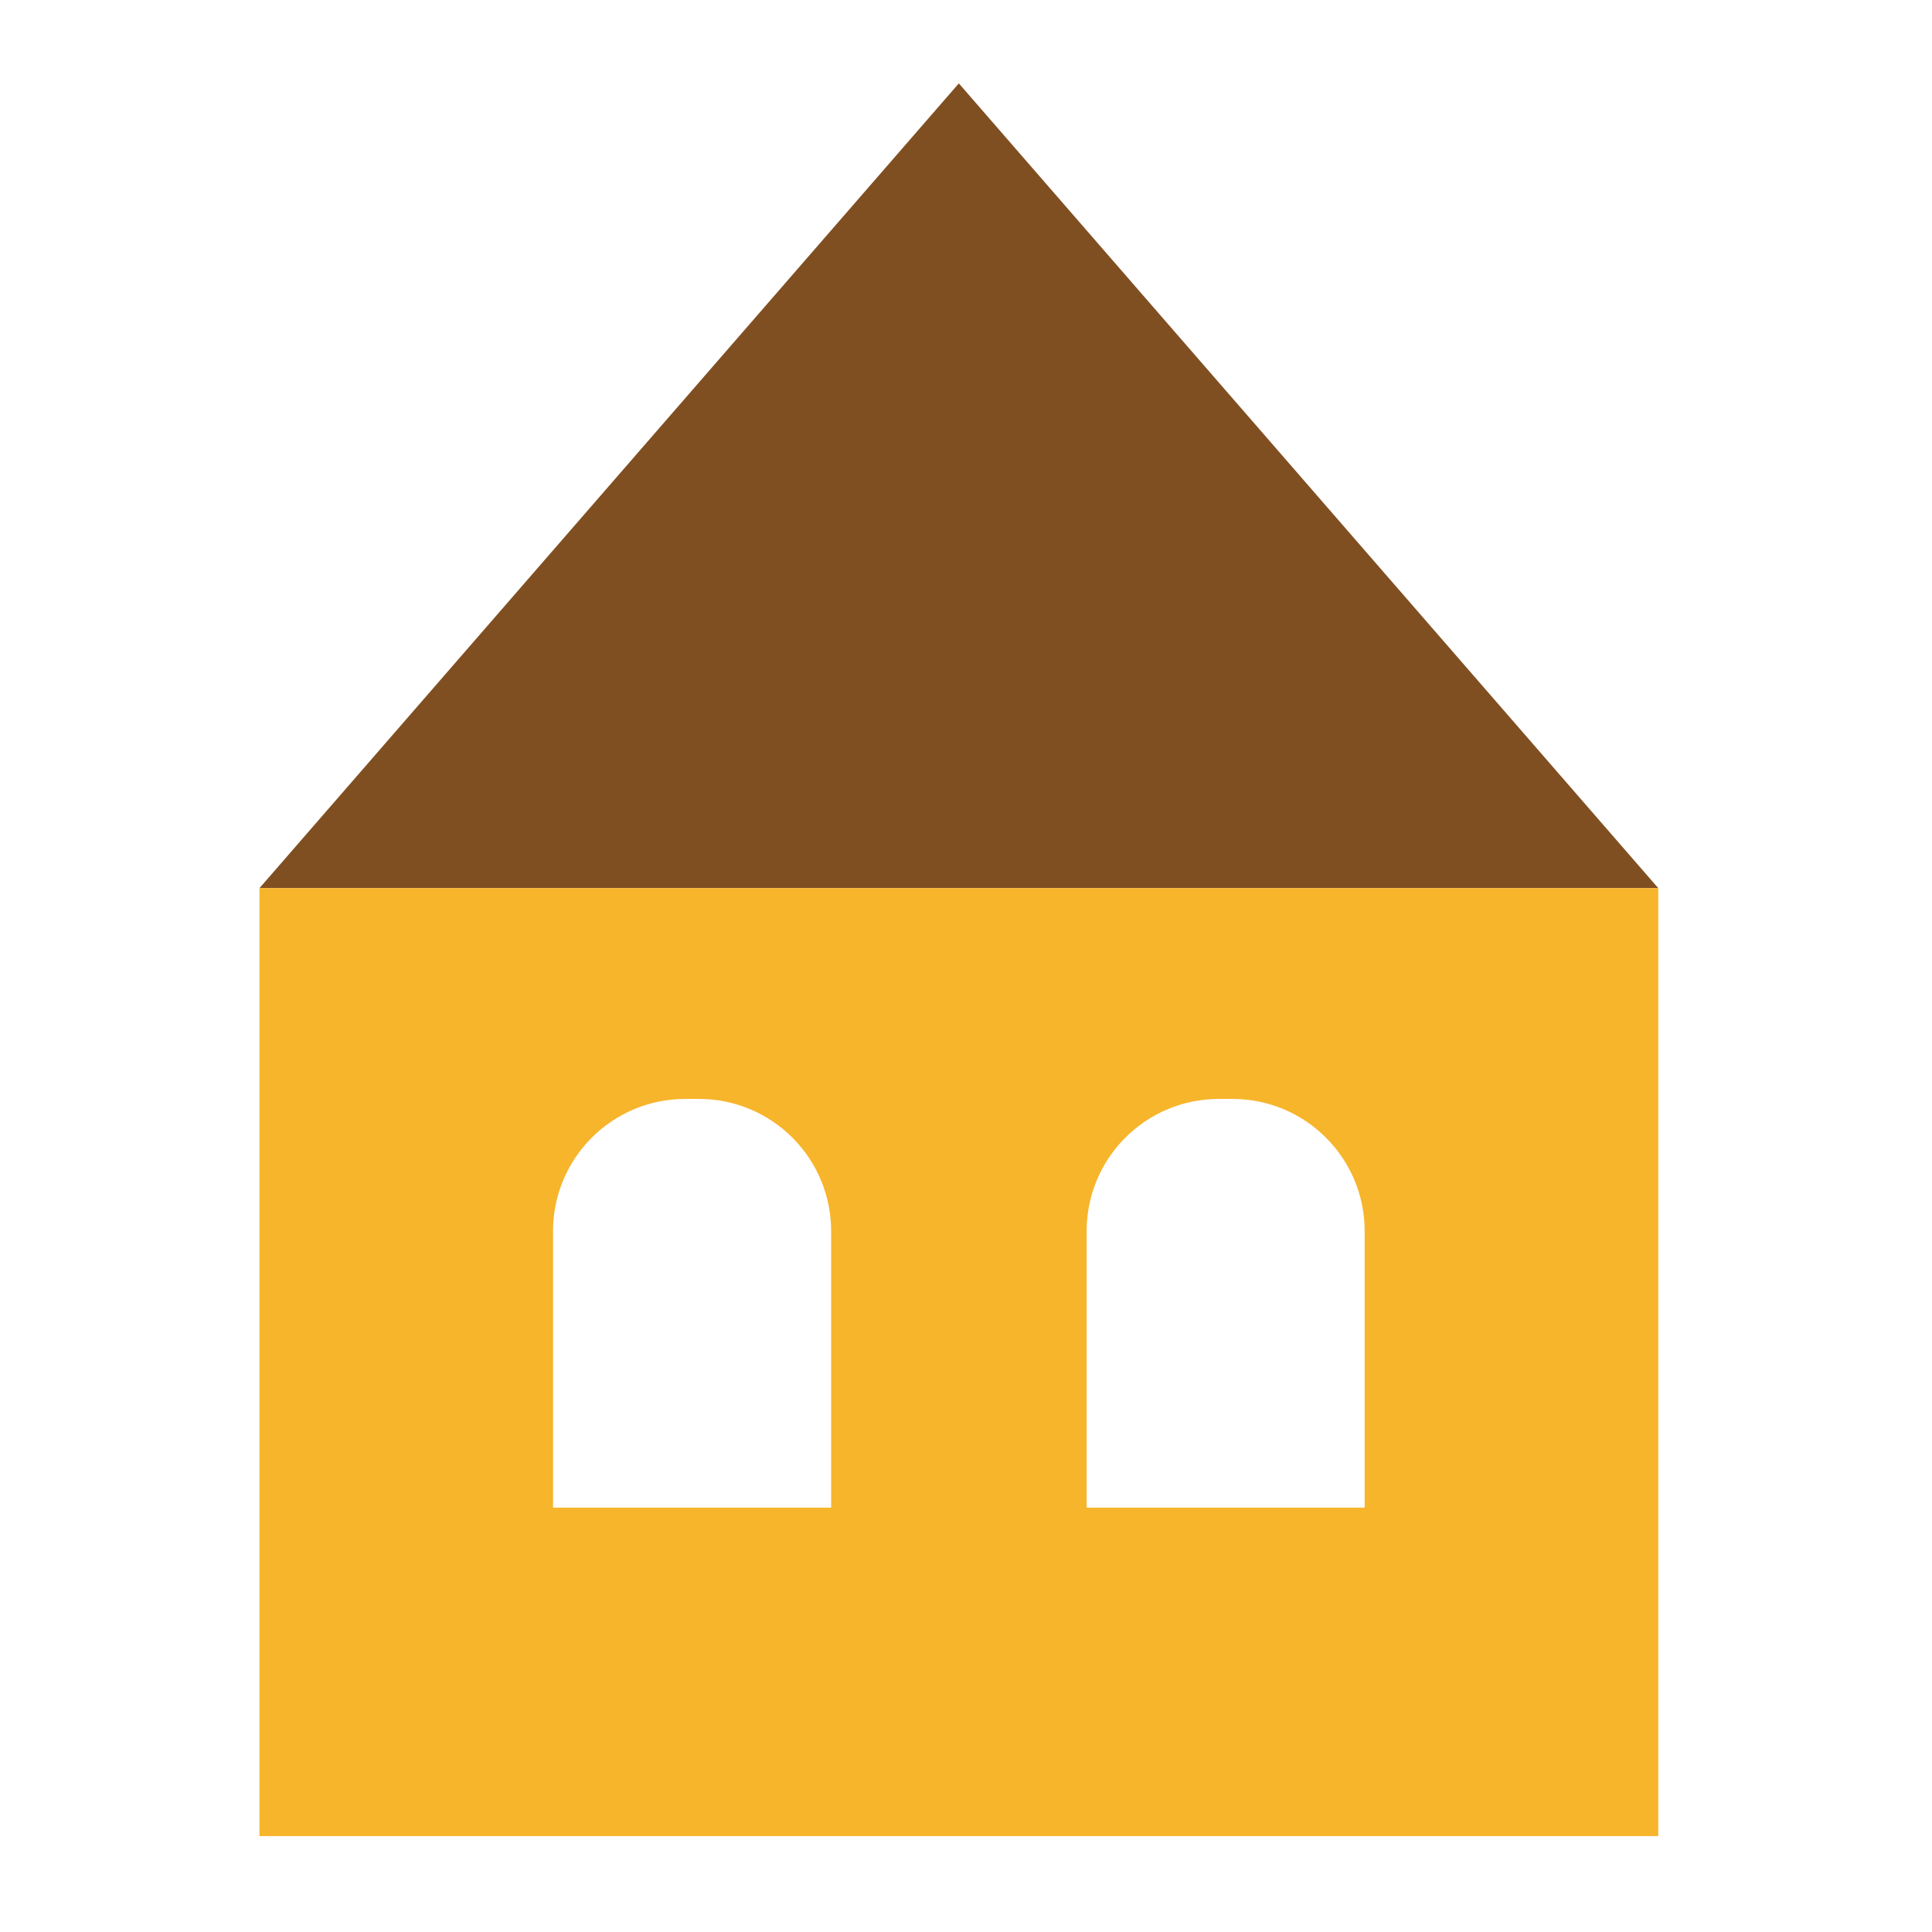 <?xml version="1.0" encoding="utf-8"?>
<!-- Generator: Adobe Illustrator 16.0.0, SVG Export Plug-In . SVG Version: 6.00 Build 0)  -->
<!DOCTYPE svg PUBLIC "-//W3C//DTD SVG 1.1//EN" "http://www.w3.org/Graphics/SVG/1.1/DTD/svg11.dtd">
<svg version="1.1" xmlns="http://www.w3.org/2000/svg" xmlns:xlink="http://www.w3.org/1999/xlink" x="0px" y="0px" width="52px"
	 height="52px" viewBox="0 0 52 52" enable-background="new 0 0 52 52" xml:space="preserve">
<g id="レイヤー_1" display="none">
	<g display="inline">
		<g>
			<path fill="#FFFFFF" d="M18.563,30.449c-0.148,0-0.28-0.088-0.318-0.236c-0.015-1.121,0.182-2.214,0.145-3.333
				c0.015-3.463-0.418-6.956-0.165-10.415c0.054-0.187,0.217-0.184,0.372-0.182c0.048,0.002,0.096,0.003,0.14-0.001
				c0.688-0.046,1.403-0.119,2.085-0.003c0.251,0.094,0.249,0.38,0.236,0.605c-0.002,1.404,0.025,2.805-0.002,4.208
				c-0.086,2.968-0.073,5.941-0.04,8.91c-0.082,0.332-0.426,0.324-0.745,0.316c-0.134-0.004-0.266-0.006-0.366,0.016
				c-0.446,0.025-0.887,0.086-1.331,0.115C18.572,30.449,18.57,30.449,18.563,30.449z"/>
			<path fill="#FFFFFF" d="M27.754,13.184c-0.041-0.006-0.082-0.014-0.121-0.023c-0.076-0.042-0.127-0.109-0.15-0.194
				c-0.01-0.031-0.012-0.066-0.016-0.099c-0.137-0.198-0.041-0.483-0.064-0.712c-0.004-0.062-0.002-0.123,0.006-0.178
				c0.004-0.016,0.008-0.034,0.012-0.05s0.008-0.031,0.012-0.048c0.07-0.203,0.248-0.325,0.516-0.301
				c0.326,0.002,0.654-0.003,0.982-0.012c0.197-0.003,0.393-0.009,0.592-0.017c0.166-0.005,0.33-0.012,0.496-0.018
				c0.473-0.018,0.945-0.037,1.414-0.05c0.336,0.089,0.375,0.532,0.387,0.803c0.018,0.232,0.125,0.564-0.033,0.738
				c-0.016,0.013-0.029,0.026-0.049,0.039c-0.033,0.024-0.076,0.043-0.129,0.057c-0.256,0.021-0.516,0.021-0.773,0.015
				c-0.088-0.003-0.178-0.006-0.266-0.007c-0.275-0.007-0.547-0.017-0.82-0.004c-0.023-0.002-0.047-0.002-0.074-0.002
				c-0.137-0.006-0.281,0.002-0.43,0.013c-0.061,0.004-0.123,0.01-0.188,0.014c-0.061,0.004-0.121,0.011-0.184,0.017
				c-0.123,0.01-0.248,0.022-0.373,0.031c-0.002,0-0.002,0-0.002,0c-0.121,0.008-0.242,0.014-0.361,0.014
				C28.006,13.208,27.875,13.201,27.754,13.184z"/>
			<path fill="#FFFFFF" d="M30.443,10.508c-0.002,0-0.004,0-0.006,0c-0.891-0.025-1.779,0-2.67,0.002h-0.002
				c-0.139,0.011-0.246-0.02-0.32-0.078c-0.012-0.009-0.021-0.018-0.031-0.028c-0.006-0.005-0.01-0.01-0.014-0.014
				c-0.014-0.016-0.027-0.034-0.039-0.05c-0.006-0.013-0.016-0.026-0.021-0.038c-0.006-0.014-0.01-0.026-0.016-0.041
				c-0.033-0.077-0.045-0.169-0.039-0.268c0-0.013,0-0.025,0.004-0.039c0-0.048-0.004-0.102-0.012-0.161
				c-0.002-0.014-0.002-0.029-0.004-0.045c-0.012-0.083-0.025-0.172-0.037-0.264c-0.004-0.009-0.004-0.019-0.006-0.027
				c-0.01-0.067-0.016-0.136-0.02-0.203c-0.016-0.253,0.016-0.486,0.217-0.579c0.088-0.024,0.176,0.002,0.24,0.057
				c0.387-0.124,1.076-0.081,1.293-0.045c0.055,0.013,0.137,0.017,0.232,0.018c0.512-0.053,1.02-0.122,1.512-0.157
				c0.098,0.002,0.205-0.006,0.318-0.016c0.291-0.021,0.604-0.043,0.805,0.143c0.01,0.01,0.02,0.018,0.029,0.028
				c0.01,0.009,0.018,0.021,0.027,0.031c0.139,0.336,0.059,0.728,0.07,1.083c-0.002,0.052-0.004,0.108-0.01,0.165
				c-0.002,0.028-0.006,0.055-0.01,0.083c-0.008,0.042-0.02,0.082-0.031,0.119c-0.02,0.05-0.047,0.095-0.084,0.134
				c-0.027,0.029-0.062,0.052-0.104,0.07c-0.305,0.091-0.623,0.132-0.939,0.132C30.666,10.524,30.557,10.519,30.443,10.508z"/>
			<path fill="#FFFFFF" d="M41.863,32.035c-0.023-0.01-0.045-0.023-0.061-0.039c-0.012-0.008-0.021-0.016-0.029-0.027
				c-0.012-0.01-0.02-0.02-0.029-0.031c-0.084-0.105-0.078-0.242-0.072-0.369c0.066-0.777,0.104-1.488,0.074-2.254
				c-0.021-4.103-0.086-8.214-0.1-12.312c-0.15-0.157-0.029-0.425,0.168-0.475c0.078-0.016,0.156-0.022,0.234-0.035
				c0.025-0.004,0.051-0.008,0.076-0.014c0.244-0.031,0.488-0.062,0.736-0.086c0.312-0.03,0.627-0.046,0.938-0.036
				c0.041,0.002,0.076,0.009,0.109,0.016c0.033,0.009,0.062,0.02,0.09,0.033s0.053,0.029,0.074,0.047
				c0.012,0.01,0.021,0.02,0.031,0.03c0.115,0.117,0.143,0.305,0.117,0.507c-0.016,0.601-0.014,1.201-0.016,1.802
				c0.018,3.722-0.037,7.448,0.174,11.167c-0.004,0.592,0.117,1.146,0.123,1.725c-0.016,0.059-0.047,0.107-0.088,0.146
				c-0.102,0.1-0.262,0.133-0.402,0.121c-0.16,0.002-0.322-0.002-0.484-0.008c-0.137-0.004-0.277-0.006-0.416-0.006
				c-0.131,0-0.264,0.002-0.393,0.012c-0.133,0.01-0.262,0.023-0.391,0.047c-0.039,0.01-0.078,0.021-0.117,0.031
				c-0.027,0.008-0.055,0.014-0.084,0.02c-0.043,0.008-0.082,0.014-0.121,0.014C41.957,32.062,41.908,32.055,41.863,32.035z"/>
			<path fill="#8DC21F" d="M4.675,47.154c-0.036-0.043-0.059-0.102-0.061-0.164c-0.002-0.021-0.004-0.043-0.004-0.064
				c-0.276-3.045,0.063-6.088,0.025-9.135C4.476,31.887,4.47,25.978,4.403,20.07c-0.075-2.748,0-5.507,0.222-8.249
				C4.758,9.558,4.71,7.287,4.7,5.02c-0.006-0.124-0.01-0.256,0.027-0.358C4.706,4.629,4.696,4.588,4.691,4.541
				c0-0.141,0.117-0.257,0.259-0.257c1.931,0.022,3.74,0.277,5.704,0.148c0.762-0.028,1.538-0.114,2.295,0.003
				c0.598,0.248,0.447,1.323,0.483,1.863c-0.017,1.486-0.165,2.966-0.176,4.452c-0.027,2.553,0.164,5.099,0.211,7.649
				c0.073,3.01,0.05,6.021-0.071,9.029c-0.111,1.57-0.312,3.131-0.351,4.689c-0.038,1.709-0.13,3.416-0.157,5.127
				c0.111,3.26,0.377,6.594-0.087,9.816c-0.226,0.336-0.676,0.256-1.094,0.176c-0.203-0.041-0.401-0.078-0.561-0.068
				c-2.033-0.018-4.085,0.148-6.112,0.211c-0.013,0.002-0.027,0.002-0.038,0.002C4.857,47.381,4.744,47.283,4.675,47.154z"/>
			<path fill="#910782" d="M42.861,16.392c-0.246,0.023-0.492,0.054-0.736,0.086c-0.025,0.005-0.051,0.01-0.076,0.015
				c-0.078,0.011-0.156,0.018-0.234,0.034c-0.197,0.05-0.318,0.317-0.168,0.474c0.014,4.098,0.078,8.21,0.1,12.312
				c0.029,0.768-0.008,1.479-0.074,2.254c-0.006,0.127-0.012,0.264,0.074,0.369c0.008,0.012,0.018,0.023,0.027,0.033
				c0.008,0.01,0.018,0.018,0.029,0.027c0.018,0.016,0.039,0.027,0.061,0.037c0.045,0.02,0.094,0.027,0.143,0.027
				c0.039,0,0.078-0.004,0.121-0.014c0.027-0.004,0.055-0.01,0.084-0.018c0.039-0.012,0.08-0.021,0.119-0.033
				c0.127-0.023,0.256-0.037,0.389-0.045c0.129-0.01,0.262-0.014,0.393-0.014c0.139,0,0.279,0.004,0.416,0.006
				c0.164,0.006,0.324,0.01,0.484,0.008c0.141,0.012,0.301-0.021,0.402-0.119c0.043-0.041,0.072-0.088,0.088-0.148
				c-0.006-0.58-0.127-1.131-0.121-1.725c-0.213-3.719-0.158-7.444-0.176-11.167c0.002-0.601,0-1.201,0.016-1.802
				c0.025-0.202-0.002-0.389-0.115-0.507c-0.012-0.01-0.021-0.021-0.031-0.029c-0.021-0.018-0.049-0.034-0.074-0.048
				c-0.029-0.014-0.059-0.025-0.092-0.033c-0.033-0.007-0.068-0.013-0.109-0.017c-0.064-0.001-0.127-0.003-0.191-0.003
				C43.359,16.354,43.109,16.369,42.861,16.392z M45.094,46.555c-0.242-0.004-0.484-0.004-0.727,0
				c-1.744-0.014-3.521,0.055-5.199-0.494c-0.062,0.01-0.125-0.008-0.18-0.043c-0.018,0.006-0.037,0.008-0.059,0.008
				c-0.146,0-0.248-0.117-0.256-0.256c-0.008-1.709-0.207-3.41-0.193-5.113c0.012-2.662,0.238-5.314,0.348-7.963
				c0.072-2.391-0.391-4.756-0.459-7.142c-0.076-2.643,0.109-5.297,0.18-7.934c0.127-1.377,0.244-2.741,0.199-4.124
				c0.029-1.445-0.104-2.832-0.262-4.252c-0.025-1.352-0.016-2.71,0.156-4.052c0.037-0.269,0.068-0.746,0.406-0.626
				c0.041-0.017,0.086-0.023,0.137-0.014c0.719-0.068,1.441-0.052,2.164-0.037c0.344,0.007,0.688,0.015,1.027,0.015
				C43.4,4.483,44.461,4.5,45.465,4.662c0.379,0.024,0.756,0.024,1.131,0.027c0.285,0.004,0.432,0.278,0.469,0.527
				c0.168,1.485,0.123,3,0.17,4.493c0.041,4.866-0.131,9.732-0.08,14.595c0.066,5.737,0.057,11.477,0.055,17.213
				c0.012,1.182-0.025,2.367-0.074,3.547c-0.002,0.283-0.016,0.566-0.041,0.85c0,0.018-0.002,0.031-0.008,0.047
				c0.031,0.043,0.051,0.092,0.051,0.146c0,0.041-0.012,0.084-0.037,0.125c-0.135,0.221-0.43,0.23-0.656,0.289
				c-0.291,0.029-0.582,0.039-0.873,0.039C45.41,46.561,45.254,46.559,45.094,46.555z"/>
			<path fill="#F29600" d="M18.227,16.467c-0.255,3.458,0.18,6.95,0.163,10.415c0.038,1.119-0.157,2.21-0.145,3.331
				c0.004,0.02,0.011,0.035,0.019,0.055c0.015,0.033,0.036,0.062,0.061,0.086c0.065,0.064,0.155,0.1,0.251,0.098
				c0.446-0.029,0.887-0.09,1.331-0.115c0.103-0.021,0.232-0.02,0.366-0.018c0.318,0.01,0.666,0.016,0.745-0.314
				c-0.031-2.969-0.046-5.941,0.04-8.91c0.027-1.405,0-2.805,0.002-4.208c0.015-0.225,0.017-0.511-0.236-0.604
				c-0.682-0.117-1.397-0.044-2.085,0.002c-0.044,0.005-0.09,0.003-0.138,0.002c-0.021,0-0.04,0-0.061,0
				C18.403,16.286,18.273,16.303,18.227,16.467z M16.033,47.229c-0.41-0.141-0.228-0.678-0.278-1.004
				c-0.021-2.025,0.232-4.041,0.145-6.068c-0.082-3.746-0.513-7.479-0.638-11.225c-0.201-2.307-0.19-4.638,0.002-6.945
				c0.146-1.201,0.253-2.374,0.245-3.576c-0.013-4.155-0.331-8.328-0.046-12.484c0.059-0.246-0.073-0.648,0.138-0.797V5.128
				c0.065-0.295,0.446-0.277,0.787-0.257c0.161,0.008,0.312,0.017,0.418-0.007c1.429-0.195,2.87-0.31,4.311-0.19
				c0.5,0.044,1.006,0.01,1.502,0.104c0.215,0.016,0.462,0.083,0.533,0.318c0.548,5.013,0.713,10.094,0.418,15.127
				c0.215,4.132,0.062,8.266-0.023,12.403c-0.04,2.115-0.071,4.234-0.211,6.346c-0.167,1.6-0.006,3.172,0.054,4.766
				c-0.002,1.061-0.098,2.115-0.096,3.174c-0.004,0.121-0.083,0.227-0.199,0.252c-0.056,0.029-0.119,0.047-0.178,0.059
				c-0.456,0.055-0.91,0.012-1.366-0.029c-0.414-0.043-0.829-0.08-1.243-0.045c-0.393,0.016-0.792,0.01-1.194,0.002
				c-0.496-0.004-0.994-0.01-1.47,0.02c-0.412,0.016-0.829,0.082-1.241,0.082C16.28,47.25,16.156,47.246,16.033,47.229z"/>
			<path fill="#009FE8" d="M30.438,10.51c0.002,0,0.004,0,0.006,0c0.113,0.01,0.223,0.015,0.334,0.015
				c0.316,0,0.635-0.041,0.939-0.131c0.041-0.019,0.076-0.042,0.104-0.07c0.037-0.038,0.064-0.084,0.084-0.135
				c0.014-0.037,0.023-0.077,0.031-0.119c0.004-0.028,0.008-0.055,0.01-0.083c0.008-0.058,0.01-0.112,0.01-0.164
				c-0.012-0.357,0.07-0.749-0.07-1.085c-0.008-0.011-0.018-0.021-0.027-0.031c-0.01-0.011-0.02-0.02-0.029-0.027
				c-0.201-0.188-0.514-0.165-0.805-0.144c-0.113,0.008-0.221,0.018-0.318,0.015c-0.492,0.036-1,0.104-1.512,0.158
				c-0.096-0.002-0.178-0.006-0.232-0.018c-0.217-0.036-0.906-0.08-1.293,0.045c-0.064-0.055-0.152-0.081-0.24-0.056
				c-0.201,0.092-0.232,0.324-0.217,0.578c0.004,0.067,0.01,0.135,0.02,0.202c0.002,0.01,0.002,0.019,0.006,0.027
				c0.012,0.092,0.025,0.182,0.037,0.265c0.002,0.016,0.002,0.03,0.004,0.044c0.002,0.025,0.006,0.051,0.008,0.075
				c0,0.023,0.004,0.045,0,0.066c0.004,0.006,0.004,0.014,0.004,0.02c-0.004,0.014-0.004,0.027-0.004,0.039
				c-0.006,0.098,0.006,0.191,0.039,0.269c0.004,0.012,0.01,0.026,0.016,0.04c0.006,0.013,0.016,0.026,0.021,0.038
				c0.012,0.018,0.025,0.036,0.039,0.05c0.004,0.004,0.008,0.009,0.014,0.014c0.01,0.01,0.02,0.02,0.031,0.028
				c0.074,0.058,0.182,0.09,0.32,0.077h0.002c0.596,0,1.191-0.011,1.789-0.011C29.852,10.5,30.143,10.503,30.438,10.51z
				 M27.432,11.878c-0.004,0.017-0.008,0.032-0.014,0.048c-0.004,0.017-0.006,0.032-0.012,0.05c-0.006,0.055-0.01,0.115-0.004,0.178
				c0.023,0.229-0.072,0.515,0.064,0.712c0.004,0.033,0.006,0.068,0.016,0.099c0.023,0.085,0.074,0.152,0.15,0.194
				c0.039,0.01,0.08,0.017,0.119,0.023c0.061,0.008,0.125,0.015,0.191,0.019c0.119,0.006,0.242,0.006,0.369,0.002
				c0.061-0.002,0.123-0.006,0.186-0.01c0,0,0,0,0.002,0c0.066-0.005,0.133-0.01,0.201-0.017c0.057-0.004,0.113-0.011,0.172-0.015
				c0.061-0.006,0.121-0.013,0.184-0.017c0.064-0.004,0.127-0.01,0.188-0.014c0.148-0.011,0.293-0.017,0.43-0.013
				c0.025,0,0.051,0,0.074,0.002c0.273-0.013,0.545-0.003,0.82,0.004c0.088,0.001,0.176,0.004,0.266,0.007
				c0.258,0.006,0.518,0.006,0.773-0.015c0.053-0.014,0.096-0.033,0.129-0.057c0.02-0.013,0.033-0.026,0.047-0.039
				c0.16-0.174,0.053-0.506,0.033-0.738c-0.012-0.271-0.049-0.714-0.385-0.803c-0.471,0.013-0.941,0.032-1.414,0.05
				c-0.166,0.006-0.33,0.013-0.496,0.018c-0.199,0.007-0.395,0.014-0.592,0.017c-0.328,0.007-0.656,0.012-0.982,0.011
				c-0.025-0.002-0.047-0.003-0.068-0.003C27.648,11.573,27.492,11.692,27.432,11.878z M26.654,46.084
				c-0.172-1.92-0.316-3.842-0.398-5.766c0.005-3.398,0.168-6.801,0.051-10.195c-0.188-2.1-0.617-4.175-0.692-6.286
				c-0.044-2.27,0.101-4.565,0.286-6.819c0.146-3.794-0.085-7.593-0.045-11.386c-0.341-0.111-0.189-0.558,0.146-0.518
				c0.037-0.028,0.079-0.047,0.127-0.05c0.068-0.006,0.125,0.01,0.176,0.042c0.586-0.011,1.174,0.006,1.762,0.021
				c0.879,0.023,1.758,0.049,2.631-0.013c0.561-0.042,1.119-0.095,1.682-0.084c0.334,0.015,0.73,0.003,0.996,0.234
				c0.205,0.219,0.115,0.544,0.129,0.815c0.006,2.069-0.01,4.139,0.016,6.208c0.012,1.683,0.146,3.365,0.031,5.044
				c-0.139,2.561,0.021,5.125,0.027,7.686c0.113,2.884,0.305,5.765,0.186,8.649c-0.113,2.746,0.611,5.42,0.559,8.158
				c-0.008,1.225,0.023,2.451-0.031,3.674c-0.02,0.316-0.035,0.646-0.178,0.934c-0.189,0.303-0.58,0.299-0.951,0.295
				c-0.182-0.004-0.359-0.006-0.506,0.029c-1.533,0.129-3.072,0.15-4.607,0.225c-0.025,0.002-0.053,0.002-0.074,0.002
				C27.361,46.982,26.6,46.865,26.654,46.084z"/>
		</g>
		<path fill="#FFFFFF" d="M7.078,14.674C7.13,14.216,7.586,14.242,8,14.266c0.169,0.011,0.331,0.019,0.458-0.002
			c0.146,0.021,0.36,0,0.588-0.021c0.562-0.053,1.213-0.105,1.169,0.503c-0.063,0.232-0.329,0.342-0.544,0.246
			c-0.303-0.013-0.606,0.026-0.91,0.027c-0.182,0.01-0.368,0.009-0.55,0.009c-0.253-0.001-0.504-0.004-0.751,0.027
			C7.251,15.056,7.078,14.882,7.078,14.674z"/>
		<path fill="#FFFFFF" d="M9.559,40.023c-0.115-0.01-0.222-0.018-0.312-0.012c-0.433-0.016-0.906-0.113-1.322-0.143
			c-0.184,0.027-0.37-0.098-0.417-0.277c-0.083-0.285,0.195-0.537,0.471-0.48c0.688,0.068,1.354,0.18,2.04,0.152
			c0.207-0.002,0.381,0.174,0.381,0.381c-0.025,0.328-0.278,0.393-0.561,0.393C9.747,40.037,9.651,40.029,9.559,40.023z"/>
		<path fill="#FFFFFF" d="M9.523,43.99c-0.569-0.137-1.261-0.055-1.77-0.256c-0.209-0.16-0.203-0.504,0.038-0.635
			c0.393-0.078,0.801-0.012,1.207,0.049c0.292,0.047,0.585,0.092,0.874,0.088c0.257-0.055,0.567-0.064,0.653,0.242
			C10.615,43.926,10.172,44,9.797,44C9.697,44,9.601,43.994,9.523,43.99z"/>
		<path fill="#FFFFFF" d="M7.685,12.945c-1.119-0.02-0.836-1.249-0.847-2.058c-0.083-0.198-0.021-0.474,0.301-0.597
			c0.115-0.038,0.228-0.06,0.345-0.07c0.228-0.113,0.577-0.09,0.782-0.1c0.475-0.029,0.966-0.115,1.435,0.009
			c0.427,0.124,0.504,0.593,0.473,0.981c0.004,0.059,0.004,0.117,0.004,0.179c-0.013,0.334,0.108,0.959-0.115,1.248
			c-0.036,0.149-0.159,0.281-0.318,0.292c-0.54,0.051-1.082,0.138-1.625,0.138C7.976,12.966,7.829,12.959,7.685,12.945z"/>
	</g>
</g>
<g id="レイヤー_8" display="none">
	<g display="inline">
		<path fill="#8CAA00" d="M43.701,39.68c0.204,0.562-0.004,1.266-0.511,1.932c-0.914,1.199-2.716,2.189-4.511,2.904
			c-3.122,1.244-6.525,1.875-9.449,1.756c-0.895-0.037-1.75-0.145-2.455-0.391c-0.031-0.012-0.065-0.021-0.097-0.037
			c0.014-0.033,0.033-0.061,0.052-0.092c0.382-0.641,0.972-1.271,1.635-1.871c2.168-1.965,5.187-3.658,8.38-4.701
			c1.839-0.602,3.856-0.992,5.325-0.656C42.89,38.711,43.498,39.115,43.701,39.68"/>
		<path fill="#8CAA00" d="M7.607,39.68c-0.203,0.562,0.004,1.266,0.513,1.932c0.914,1.199,2.714,2.189,4.511,2.904
			c3.122,1.244,6.524,1.875,9.448,1.756c0.894-0.037,1.751-0.145,2.455-0.391c0.033-0.012,0.066-0.021,0.098-0.037
			c-0.015-0.033-0.033-0.061-0.052-0.092c-0.382-0.641-0.972-1.271-1.635-1.871c-2.169-1.965-5.186-3.658-8.381-4.701
			c-1.838-0.602-3.855-0.992-5.325-0.656C8.42,38.711,7.812,39.115,7.607,39.68"/>
		<path fill="#8CAA00" d="M24.876,49.516l-0.024-1.93l-0.264-1.93c-0.008-0.055-0.012-0.111-0.011-0.168l0.04-1.994l0.096-2.023
			l0.036-1.912L24.6,37.617c-0.004-0.061-0.004-0.121,0.001-0.182l0.176-1.947l0.012-1.934l-0.047-1.975l2.161-0.053l0.052,1.992
			c0,0.012,0,0.023,0,0.033l-0.016,1.994c0,0.031,0,0.061-0.004,0.09l-0.171,1.904l0.146,1.902c0.004,0.035,0.004,0.07,0.004,0.104
			l-0.039,1.996l-0.096,2.023l-0.035,1.881l0.259,1.912c0.007,0.043,0.011,0.088,0.011,0.135l0.023,1.996L24.876,49.516z"/>
		<path fill="#E9545D" d="M44.616,19.031c0.131-2.092-0.8-3.999-2.292-5.131c0.766-2.777,0.14-5.686-1.782-7.24
			c-1.694-1.369-3.959-1.336-5.919-0.157c-0.994-2.386-3.157-4.13-5.765-4.334c-3.203-0.251-6.032,1.9-6.941,5.019
			c-0.876-1.579-2.431-2.693-4.264-2.836c-2.967-0.232-5.533,2.16-5.731,5.343c-0.044,0.714,0.04,1.403,0.221,2.051
			c-0.19-0.044-0.384-0.081-0.585-0.097c-2.354-0.184-4.396,1.805-4.56,4.441c-0.125,2.016,0.884,3.822,2.415,4.646
			c-1.026,1.76-1.294,3.79-0.533,5.477c1.204,2.672,4.543,3.541,7.67,2.102c0.219,1.752,1.02,3.373,2.361,4.457
			c2.542,2.057,6.112,1.451,8.266-1.285c0.06,0.062,0.114,0.131,0.178,0.193c2.515,2.477,6.343,2.203,8.555-0.611
			c0.509-0.648,0.881-1.375,1.13-2.137c2.429,0.488,4.731-0.383,5.757-2.436c0.58-1.162,0.653-2.516,0.316-3.848
			C43.967,21.707,44.525,20.449,44.616,19.031"/>
		<path fill="#FFFFFF" d="M28.814,13.809c0-0.971-0.787-1.758-1.758-1.758c-0.97,0-1.758,0.787-1.758,1.758s0.788,1.758,1.758,1.758
			C28.027,15.566,28.814,14.779,28.814,13.809"/>
		<path fill="#FFFFFF" d="M22.278,20.965c0-0.971-0.787-1.758-1.757-1.758c-0.971,0-1.758,0.787-1.758,1.758
			c0,0.972,0.787,1.758,1.758,1.758C21.492,22.723,22.278,21.937,22.278,20.965"/>
		<path fill="#FFFFFF" d="M22.803,15.566c0-0.972-0.787-1.758-1.757-1.758c-0.971,0-1.758,0.786-1.758,1.758
			c0,0.97,0.787,1.756,1.758,1.756C22.016,17.322,22.803,16.536,22.803,15.566"/>
		<path fill="#FFFFFF" d="M28.814,22.723c0-0.971-0.787-1.758-1.758-1.758c-0.97,0-1.758,0.787-1.758,1.758s0.788,1.758,1.758,1.758
			C28.027,24.48,28.814,23.693,28.814,22.723"/>
		<path fill="#FFFFFF" d="M32.85,18.377c0-0.97-0.786-1.757-1.756-1.757c-0.973,0-1.759,0.787-1.759,1.757
			c0,0.971,0.786,1.758,1.759,1.758C32.063,20.135,32.85,19.348,32.85,18.377"/>
	</g>
</g>
<g id="レイヤー_7">
	<g>
		<polygon fill="#804F21" points="25.807,2.244 6.984,23.904 44.632,23.904 		"/>
		<path fill="#F7B52C" d="M6.984,23.904V49.42h37.648V23.904H6.984z M22.37,40.578h-7.485v-7.441c0-1.965,1.594-3.559,3.558-3.559
			h0.369c1.965,0,3.558,1.594,3.558,3.559V40.578z M36.729,40.578h-7.482v-7.441c0-1.965,1.591-3.559,3.558-3.559h0.369
			c1.962,0,3.556,1.594,3.556,3.559V40.578z"/>
	</g>
</g>
<g id="レイヤー_6" display="none">
	<g display="inline">
		<path fill="#8CAA00" d="M25.735,1.84c0.646,0,1.279,0.26,1.771,0.684c0.88,0.76,1.224,1.98,1.291,3.14
			c0.113,2.018-0.494,4.067-1.691,5.692c-0.366,0.496-0.788,0.959-1.297,1.306c-0.023,0.016-0.048,0.032-0.073,0.047
			c-0.026-0.015-0.051-0.031-0.074-0.047c-0.509-0.347-0.932-0.81-1.297-1.306c-1.197-1.625-1.808-3.675-1.691-5.692
			c0.067-1.159,0.409-2.38,1.293-3.14C24.453,2.1,25.089,1.84,25.735,1.84z"/>
		<path fill="#8CAA00" d="M7.607,14.729c-0.369,0.529-0.521,1.198-0.455,1.842c0.119,1.158,0.922,2.137,1.832,2.858
			c1.588,1.251,3.615,1.925,5.635,1.878c0.615-0.014,1.236-0.096,1.812-0.314c0.028-0.009,0.054-0.02,0.081-0.032
			c0.004-0.028,0.004-0.058,0.004-0.087c0.008-0.616-0.129-1.227-0.324-1.812c-0.646-1.912-1.977-3.587-3.695-4.648
			c-0.988-0.611-2.184-1.029-3.312-0.742C8.556,13.827,7.978,14.198,7.607,14.729z"/>
		<path fill="#8CAA00" d="M14.894,6.117c-0.546,0.346-0.944,0.906-1.128,1.526c-0.337,1.114,0.028,2.327,0.593,3.343
			c0.982,1.764,2.596,3.169,4.477,3.9c0.573,0.225,1.18,0.387,1.795,0.408c0.029,0,0.057,0.002,0.084,0
			c0.015-0.026,0.027-0.053,0.039-0.079c0.244-0.565,0.354-1.183,0.396-1.798c0.138-2.015-0.443-4.07-1.622-5.711
			c-0.677-0.945-1.62-1.791-2.773-1.961C16.115,5.651,15.441,5.771,14.894,6.117z"/>
		<path fill="#8CAA00" d="M4.582,27.375c0.043,0.643,0.346,1.262,0.801,1.721c0.816,0.828,2.056,1.088,3.219,1.08
			c2.02-0.021,4.023-0.764,5.564-2.068c0.473-0.396,0.904-0.849,1.217-1.379c0.016-0.025,0.031-0.05,0.045-0.076
			c-0.018-0.025-0.035-0.047-0.053-0.07c-0.38-0.486-0.869-0.878-1.389-1.208c-1.702-1.087-3.787-1.559-5.792-1.308
			c-1.153,0.143-2.347,0.565-3.048,1.496C4.756,26.078,4.539,26.729,4.582,27.375z"/>
		<path fill="#8CAA00" d="M7.313,39.369c0.29,0.576,0.81,1.027,1.407,1.273c1.074,0.445,2.318,0.205,3.385-0.256
			c1.854-0.803,3.412-2.268,4.325-4.066c0.282-0.551,0.504-1.137,0.584-1.746c0.005-0.029,0.009-0.057,0.013-0.086
			c-0.027-0.018-0.053-0.029-0.076-0.043c-0.539-0.301-1.143-0.473-1.748-0.574c-1.992-0.34-4.097,0.037-5.846,1.043
			c-1.009,0.582-1.942,1.436-2.228,2.564C6.971,38.105,7.023,38.791,7.313,39.369z"/>
		<path fill="#8CAA00" d="M44.01,14.729c0.368,0.529,0.521,1.198,0.455,1.842c-0.119,1.158-0.923,2.137-1.834,2.858
			c-1.586,1.251-3.614,1.925-5.633,1.878c-0.616-0.014-1.238-0.096-1.812-0.314c-0.027-0.009-0.055-0.02-0.083-0.032
			c-0.002-0.028-0.002-0.058-0.002-0.087c-0.011-0.616,0.126-1.227,0.324-1.812c0.646-1.912,1.977-3.587,3.694-4.648
			c0.988-0.611,2.185-1.029,3.313-0.742C43.062,13.827,43.637,14.198,44.01,14.729z"/>
		<path fill="#8CAA00" d="M36.725,6.117c0.543,0.346,0.939,0.906,1.127,1.526c0.337,1.114-0.027,2.327-0.592,3.343
			c-0.984,1.764-2.596,3.169-4.479,3.9c-0.574,0.225-1.179,0.387-1.795,0.408c-0.028,0-0.057,0.002-0.088,0
			c-0.012-0.026-0.024-0.053-0.035-0.079c-0.245-0.565-0.355-1.183-0.396-1.798c-0.141-2.015,0.443-4.07,1.621-5.711
			c0.68-0.945,1.621-1.791,2.773-1.961C35.5,5.651,36.176,5.771,36.725,6.117z"/>
		<path fill="#8CAA00" d="M47.034,27.375c-0.043,0.643-0.344,1.262-0.8,1.721c-0.816,0.828-2.057,1.088-3.217,1.08
			c-2.021-0.021-4.025-0.764-5.57-2.068c-0.471-0.396-0.903-0.849-1.216-1.379c-0.014-0.025-0.028-0.05-0.042-0.076
			c0.017-0.025,0.034-0.047,0.055-0.07c0.377-0.486,0.868-0.878,1.386-1.208c1.703-1.087,3.787-1.559,5.792-1.308
			c1.154,0.143,2.349,0.565,3.048,1.496C46.859,26.078,47.078,26.729,47.034,27.375z"/>
		<path fill="#8CAA00" d="M44.302,39.369c-0.288,0.576-0.808,1.027-1.406,1.273c-1.074,0.445-2.318,0.205-3.385-0.256
			c-1.854-0.803-3.411-2.268-4.327-4.066c-0.28-0.551-0.502-1.137-0.584-1.746c-0.004-0.029-0.008-0.057-0.008-0.086
			c0.024-0.018,0.048-0.029,0.076-0.043c0.536-0.301,1.141-0.473,1.748-0.574c1.988-0.34,4.093,0.037,5.844,1.043
			c1.007,0.582,1.942,1.436,2.227,2.564C44.646,38.105,44.594,38.791,44.302,39.369z"/>
		<polygon fill="#461B0C" points="34.703,29.365 28.351,33.889 28.006,29.721 35.836,24.184 34.703,22.564 27.818,27.441 
			27.409,22.529 32.167,18.42 30.874,16.925 27.21,20.092 26.77,14.788 24.795,14.788 24,24.369 18.55,20.779 17.449,22.418 
			23.814,26.627 23.312,32.697 16.43,28.473 15.427,30.176 23.132,34.885 21.896,49.824 24.096,49.824 27.466,49.824 29.666,49.824 
			28.538,36.17 35.836,30.984 		"/>
	</g>
</g>
<g id="レイヤー_5" display="none">
	<g display="inline">
		<path fill="#F7B52C" d="M45.087,15.394c0-3.979-2.583-7.207-5.767-7.207s-5.766,3.228-5.766,7.207
			c0,3.522,2.024,6.453,4.694,7.081l-0.76,26.646l3.458-0.199L40.35,22.483C43.044,21.877,45.087,18.935,45.087,15.394"/>
		<path fill="#B4B4B5" d="M21.256,27.934c0-10.426,4.141-23.154,4.996-24.768c0.612-1.153,1.319-0.559,1.348,0.598
			c0.028,1.157,0.901,45.357,0.901,45.357l-3.157-0.199l0.146-16.133C25.49,32.789,21.256,29.904,21.256,27.934"/>
		<path fill="#8DC21F" d="M15.97,8.498v7.304l-0.576,0.36l-1.009-0.434V8.812h-1.56v6.774l-0.819,0.24l-0.818-0.24V8.812h-1.56
			v6.917l-1.009,0.434l-0.577-0.36V8.498H6.529v10.475c0,1.586,0.865,2.451,1.225,2.812c0.279,0.279,1.996,0.429,3.29,0.481
			l-0.768,26.855l3.459-0.199l-0.603-26.663c1.269-0.059,2.857-0.206,3.125-0.475c0.361-0.36,1.225-1.226,1.225-2.812V8.498H15.97z"
			/>
	</g>
</g>
<g id="レイヤー_2" display="none">
	<g display="inline">
		<path fill="#CF792E" d="M11.449,6.927c1.771-2.951,7.166-4.317,10.816-4.317c3.647,0,8.595,0.416,10.681,1.713
			c2.086,1.3,5.472,6.771,6.384,11.592s2.604,25.665,0.652,28.792c-1.418,2.268-7.426,4.17-11.337,4.301
			c-3.907,0.129-17.977,0.26-20.452-3.648c-2.475-3.908-3.126-14.301-2.475-19.527C6.369,20.606,8.715,11.486,11.449,6.927"/>
		<polygon fill="#E7B64E" points="20.05,17.675 23.183,16.762 26.562,17.87 23.501,21.388 		"/>
		<path fill="#FFFFFF" d="M20.635,12.398c0-2.051-1.662-3.713-3.713-3.713c-2.049,0-3.713,1.662-3.713,3.713
			c0,2.051,1.664,3.714,3.713,3.714C18.973,16.112,20.635,14.449,20.635,12.398"/>
		<path fill="#461B0C" d="M18.478,12.398c0-0.86-0.696-1.557-1.556-1.557c-0.859,0-1.556,0.697-1.556,1.557
			c0,0.86,0.697,1.558,1.556,1.558C17.782,13.956,18.478,13.258,18.478,12.398"/>
		<path fill="#FFFFFF" d="M34.314,12.398c0-2.051-1.663-3.713-3.712-3.713c-2.052,0-3.715,1.662-3.715,3.713
			c0,2.051,1.663,3.714,3.715,3.714C32.651,16.112,34.314,14.449,34.314,12.398"/>
		<path fill="#461B0C" d="M32.158,12.398c0-0.86-0.696-1.557-1.556-1.557c-0.861,0-1.557,0.697-1.557,1.557
			c0,0.86,0.695,1.558,1.557,1.558C31.462,13.956,32.158,13.258,32.158,12.398"/>
		<polygon fill="#461B0C" points="8.583,30.312 10.799,26.989 12.819,30.312 		"/>
		<polygon fill="#461B0C" points="15.099,30.312 17.835,26.273 20.05,29.725 		"/>
		<polygon fill="#461B0C" points="22.721,29.465 25.845,25.832 28.258,29.465 		"/>
		<polygon fill="#461B0C" points="11.647,36.043 14.056,32.982 16.4,35.523 		"/>
		<polygon fill="#461B0C" points="19.593,36.043 21.482,32.463 24.087,35.588 		"/>
		<polygon fill="#461B0C" points="26.888,35.328 29.046,31.941 31.449,35.588 		"/>
		<path fill="#E7B64E" d="M33.258,23.283c1.313-3.094,3.804-4.042,5.896-3.627c2.438,0.484,3.464,5.147,5.242,12.1
			c1.128,4.42,2.232,14.924,1.503,15.033c-3.144,0.48-9.636-3.826-12.165-9.906C31.347,31.135,32.096,26.016,33.258,23.283"/>
	</g>
</g>
<g id="レイヤー_3" display="none">
	<g display="inline">
		<polygon fill="#461B0C" points="39.857,30.787 38.429,29.133 27.977,35.449 27.814,23.064 36.569,18.137 35.137,16.483 
			27.788,20.975 27.672,9.357 25.898,9.357 25.738,24.543 17.497,19.525 16.065,21.18 25.712,26.629 25.546,39.133 14.38,32.391 
			12.952,34.045 25.518,41.209 25.185,49.783 28.387,49.783 28.006,37.533 		"/>
		<path fill="#71B12F" d="M18.521,19.044c0-2.034-1.649-3.683-3.686-3.683c-2.031,0-3.682,1.648-3.682,3.683s1.65,3.683,3.682,3.683
			C16.871,22.727,18.521,21.078,18.521,19.044"/>
		<path fill="#71B12F" d="M44.524,28.631c0-2.142-1.735-3.879-3.879-3.879c-2.14,0-3.879,1.737-3.879,3.879
			c0,2.143,1.739,3.881,3.879,3.881C42.789,32.512,44.524,30.773,44.524,28.631"/>
		<path fill="#71B12F" d="M30.985,5.996c0-2.272-1.843-4.115-4.116-4.115c-2.272,0-4.113,1.843-4.113,4.115s1.841,4.116,4.113,4.116
			C29.143,10.112,30.985,8.269,30.985,5.996"/>
		<path fill="#71B12F" d="M15.323,31.705c0-2.271-1.844-4.115-4.117-4.115c-2.271,0-4.114,1.844-4.114,4.115
			c0,2.273,1.843,4.115,4.114,4.115C13.479,35.82,15.323,33.979,15.323,31.705"/>
		<path fill="#71B12F" d="M42.101,16.074c0-2.273-1.841-4.115-4.112-4.115c-2.273,0-4.117,1.842-4.117,4.115
			c0,2.271,1.844,4.113,4.117,4.113C40.26,20.188,42.101,18.346,42.101,16.074"/>
	</g>
</g>
<g id="レイヤー_4" display="none">
	<g display="inline">
		<polygon fill="#55AE7B" points="25.809,1.664 7.954,16.715 7.954,50 15.334,50 15.334,32.402 22.603,32.402 22.603,50 43.662,50 
			43.662,16.715 		"/>
	</g>
</g>
</svg>
